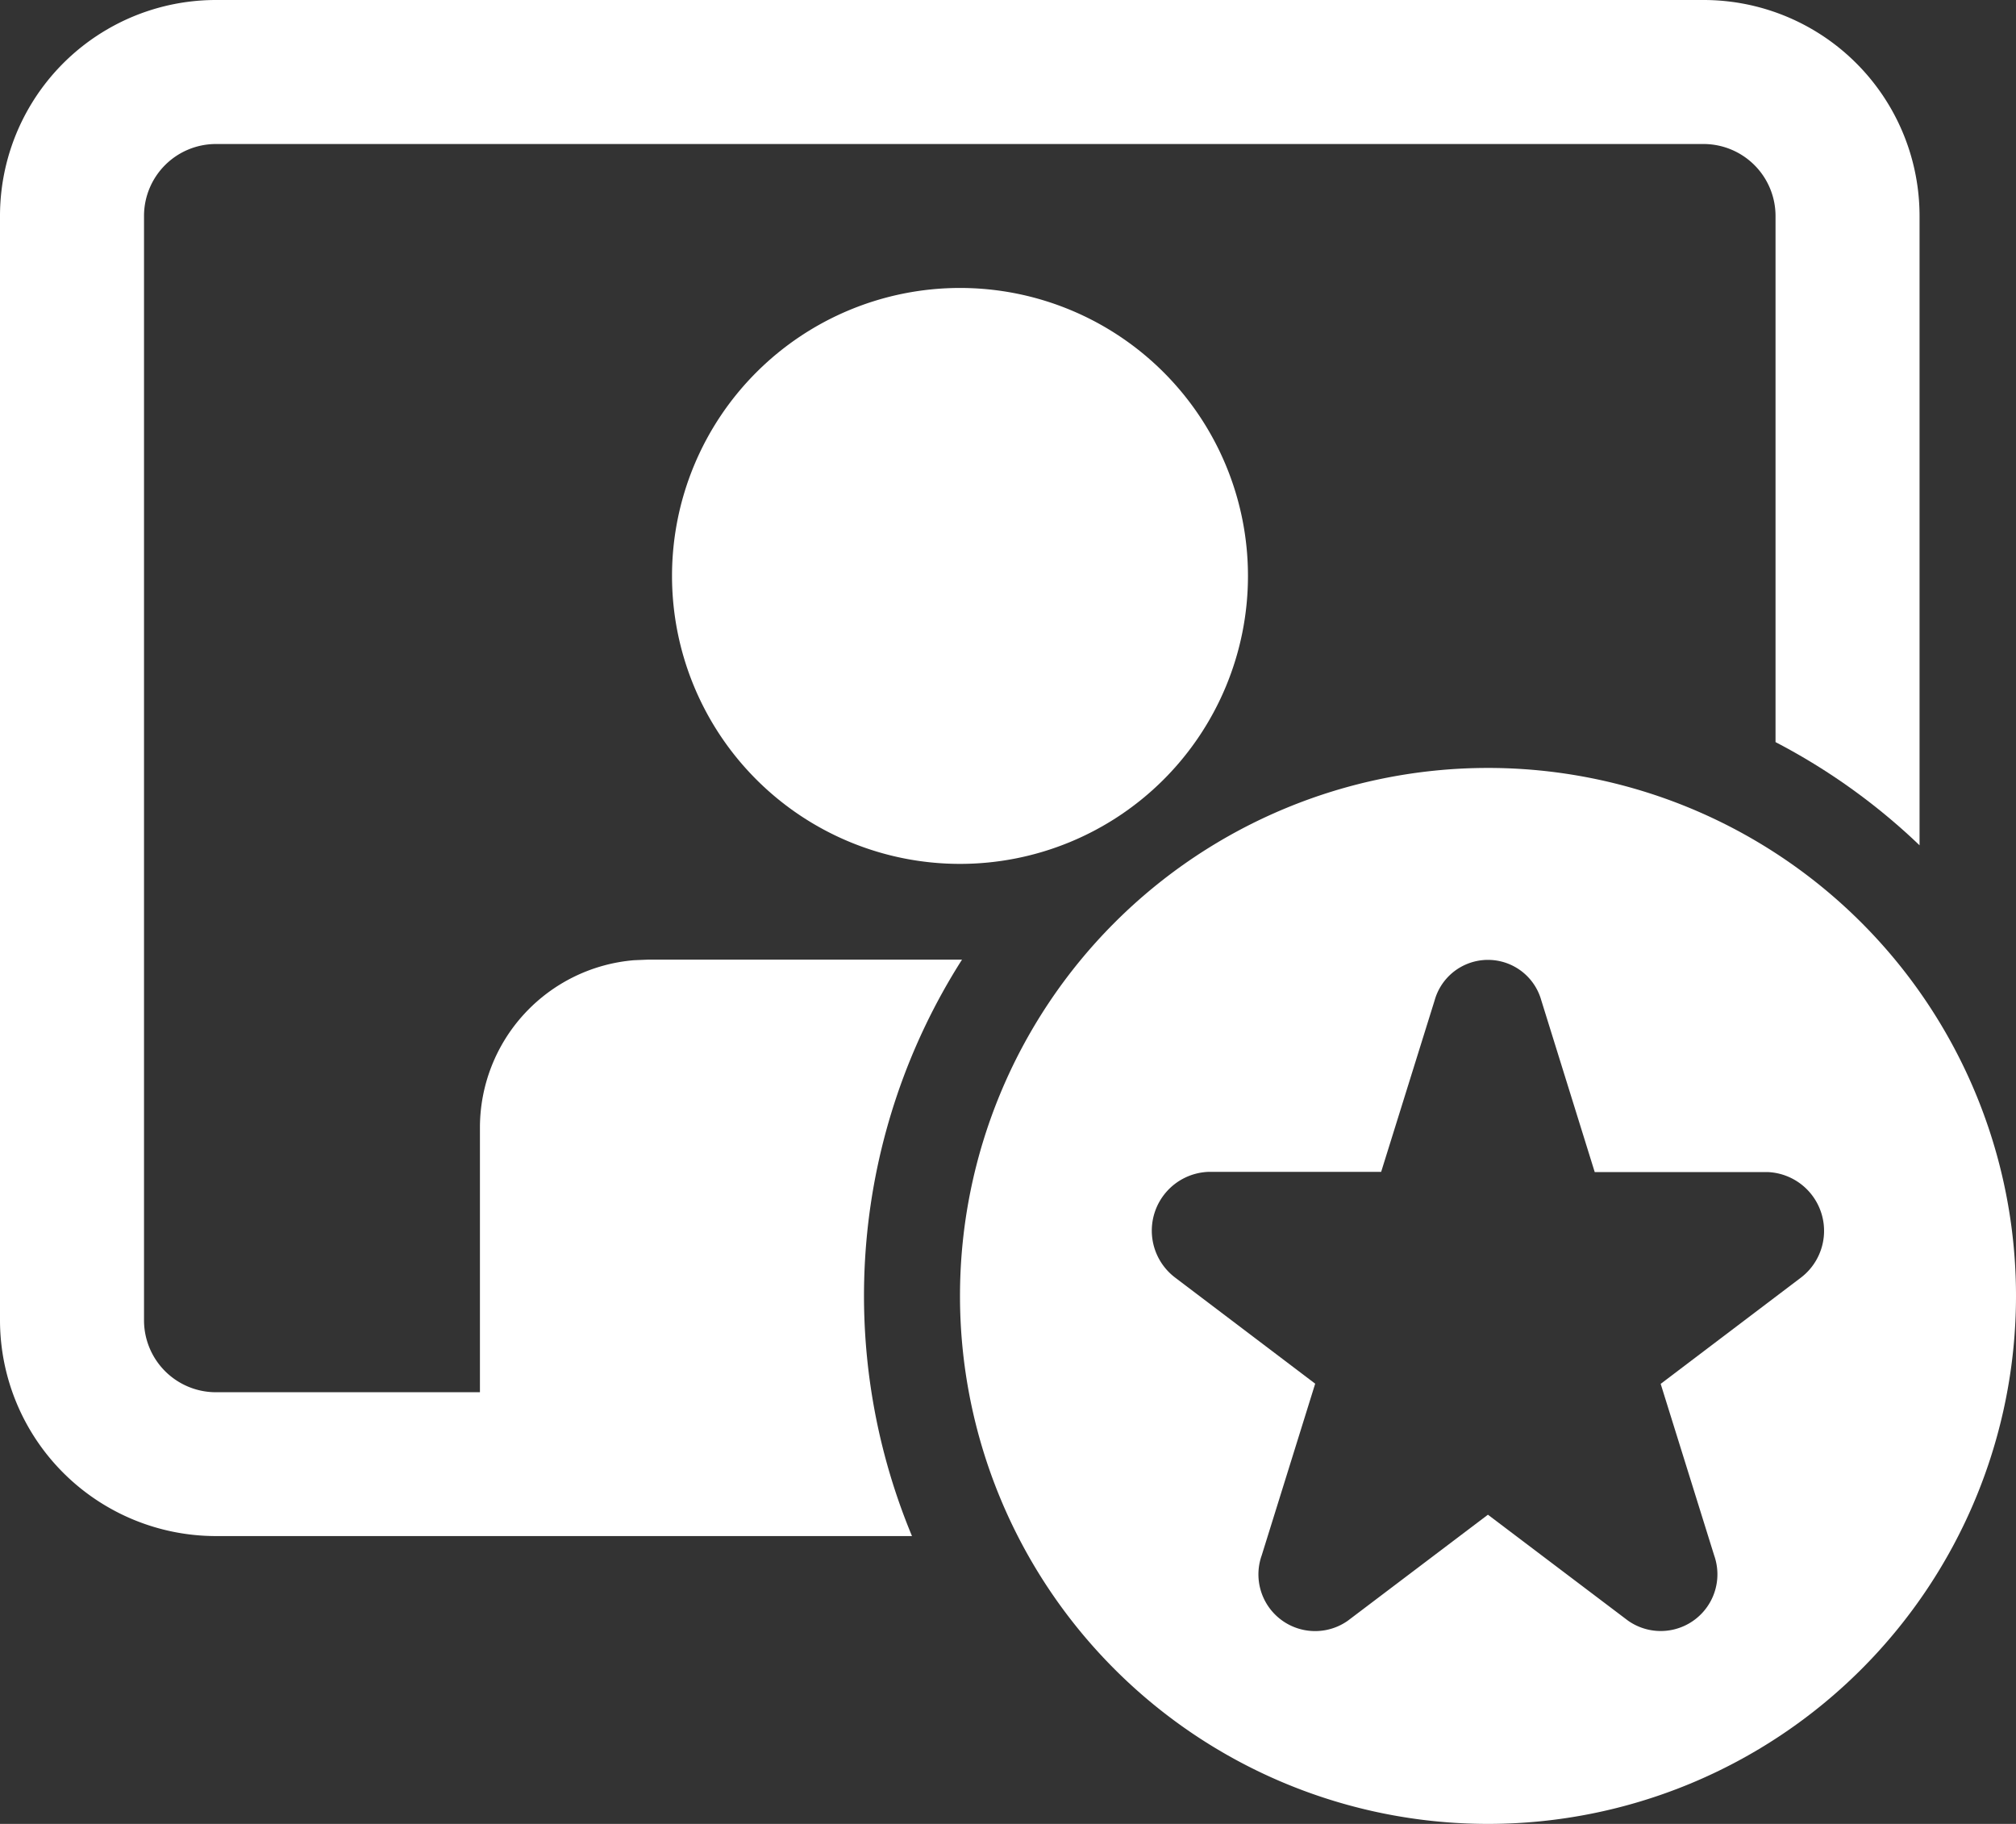 <svg xmlns="http://www.w3.org/2000/svg" xmlns:xlink="http://www.w3.org/1999/xlink" width="32" height="28.952" viewBox="0 0 32 28.952"><rect x="0" y="0" width="32" height="28.952" fill="#333333" stroke="none"/><defs><clipPath id="a"><rect width="32" height="28.952" fill="#fff"/></clipPath></defs><g clip-path="url(#a)"><path d="M27.04,0a3.428,3.428,0,0,1,3.429,3.429v9.989a9.917,9.917,0,0,0-2.286-1.638V3.429A1.143,1.143,0,0,0,27.04,2.286H3.429A1.142,1.142,0,0,0,2.286,3.429V20.96A1.142,1.142,0,0,0,3.429,22.1l4.189,0,0-4.2a2.667,2.667,0,0,1,2.447-2.658l.219-.009H15.27a9.929,9.929,0,0,0-.794,9.15H3.429A3.429,3.429,0,0,1,0,20.96V3.429A3.428,3.428,0,0,1,3.429,0Z" fill="#fff"/><path d="M11.571,3A4.571,4.571,0,1,1,7,7.571,4.572,4.572,0,0,1,11.571,3" transform="translate(3.667 1.571)" fill="#fff"/><path d="M26.762,16.381A8.381,8.381,0,1,1,18.381,8a8.381,8.381,0,0,1,8.381,8.381m-7.535-4.692a.879.879,0,0,0-1.693,0l-.849,2.723H13.939a.934.934,0,0,0-.524,1.678l2.223,1.684L14.789,20.5a.9.9,0,0,0,1.368,1.036l2.223-1.682L20.6,21.533A.9.9,0,0,0,21.971,20.5l-.849-2.723,2.223-1.684a.934.934,0,0,0-.524-1.678H20.075Z" transform="translate(5.238 4.19)" fill="#fff"/></g></svg>